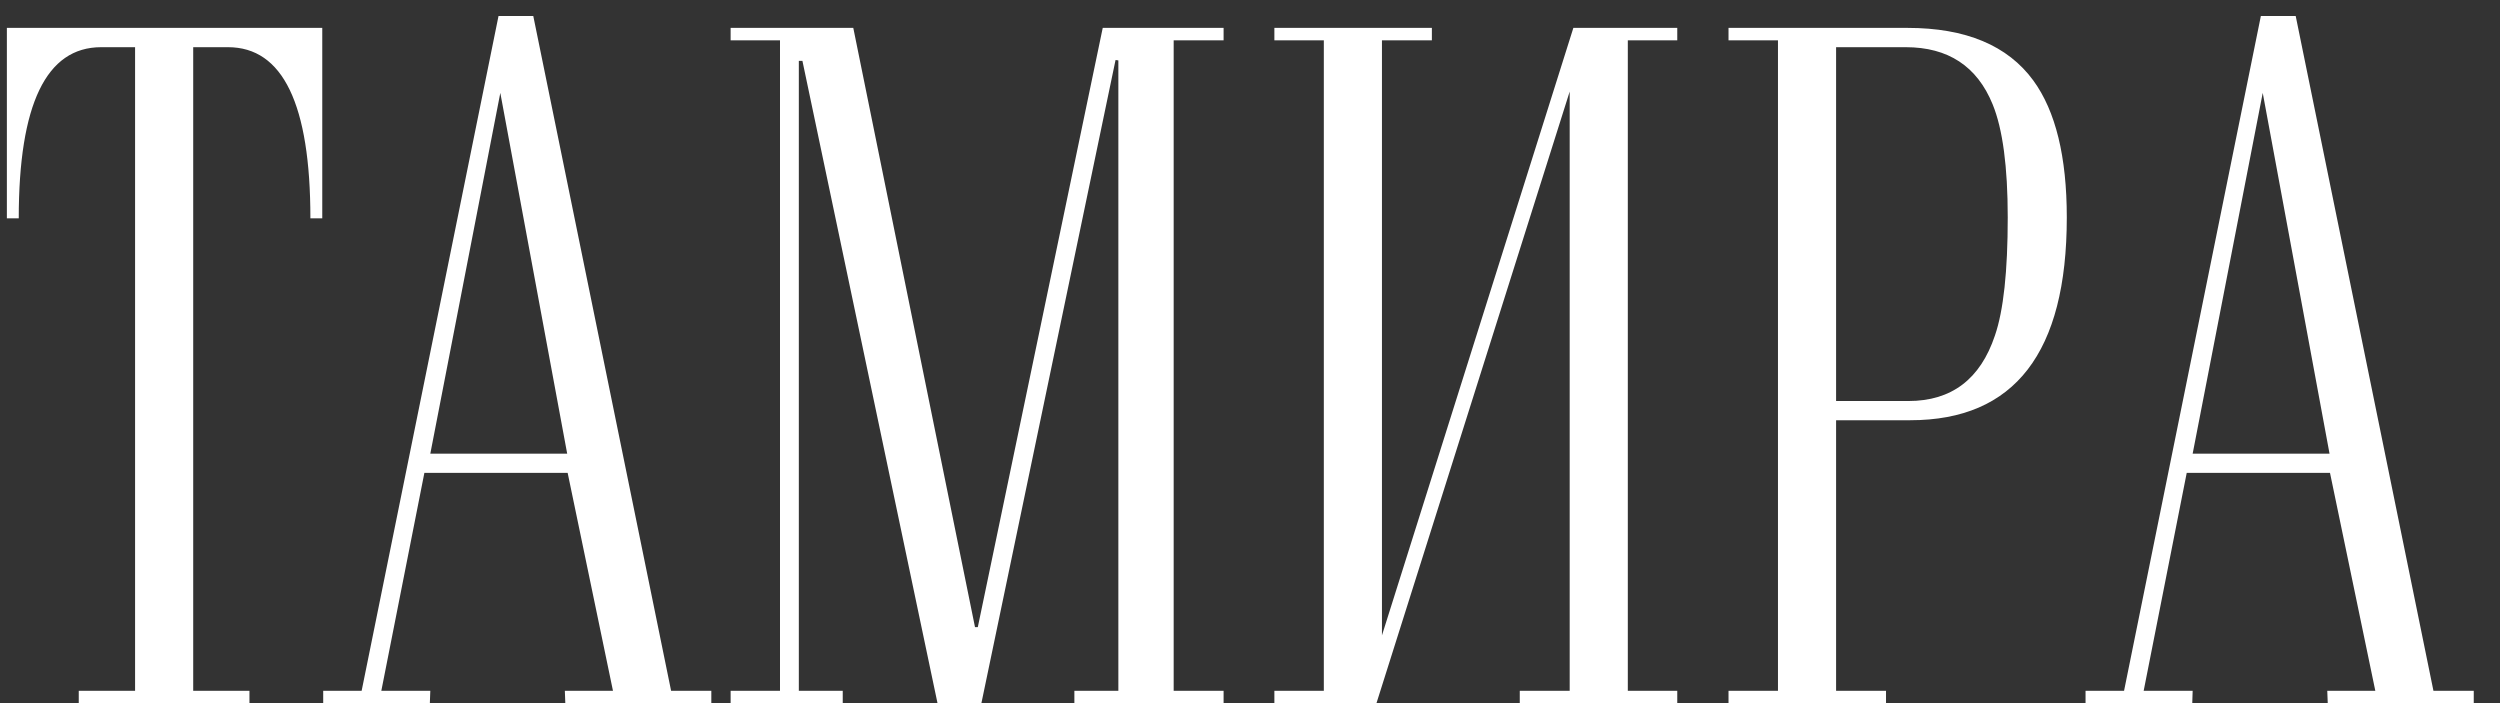 <?xml version="1.0" encoding="UTF-8"?> <svg xmlns="http://www.w3.org/2000/svg" width="32" height="9" viewBox="0 0 32 9" fill="none"><rect x="0" y="0" width="32" height="9" fill="#333333" stroke="none"/><path d="M2.473 0.604V8.842H3.193V9H1.008V8.842H1.729V0.604H1.295C0.592 0.604 0.24 1.334 0.24 2.795H0.088V0.357H4.125V2.795H3.973C3.973 1.334 3.621 0.604 2.918 0.604H2.473ZM5.502 9H4.137V8.842H4.629L6.381 0.205H6.826L8.59 8.842H9.105V9H7.236L7.23 8.842H7.846L7.266 6.053H5.432L4.881 8.842H5.508L5.502 9ZM5.508 5.807H7.26L6.404 1.189L5.508 5.807ZM15.662 0.357V0.516H15.023V8.842H15.662V9H13.752V8.842H14.315V0.773L14.279 0.768L12.562 9H12L10.271 0.779H10.225V8.842H10.787V9H9.352V8.842H9.984V0.516H9.352V0.357H10.922L12.48 8.027H12.516L14.115 0.357H15.662ZM16.312 9V8.842H16.945V0.516H16.312V0.357H18.328V0.516H17.689V8.133L20.139 0.357H21.469V0.516H20.836V8.842H21.469V9H19.453V8.842H20.092V1.172L17.619 9H16.312ZM22.125 0.357H24.416C25.162 0.357 25.699 0.582 26.027 1.031C26.312 1.422 26.455 2.006 26.455 2.783C26.455 4.514 25.787 5.379 24.451 5.379H23.502V8.842H24.141V9H22.125V8.842H22.758V0.516H22.125V0.357ZM23.502 5.133H24.428C24.979 5.133 25.348 4.854 25.535 4.295C25.645 3.975 25.699 3.471 25.699 2.783C25.699 2.135 25.635 1.652 25.506 1.336C25.307 0.848 24.936 0.604 24.393 0.604H23.502V5.133ZM28.061 9H26.695V8.842H27.188L28.939 0.205H29.385L31.148 8.842H31.664V9H29.795L29.789 8.842H30.404L29.824 6.053H27.99L27.439 8.842H28.066L28.061 9ZM28.066 5.807H29.818L28.963 1.189L28.066 5.807Z" fill="white"></path></svg> 
